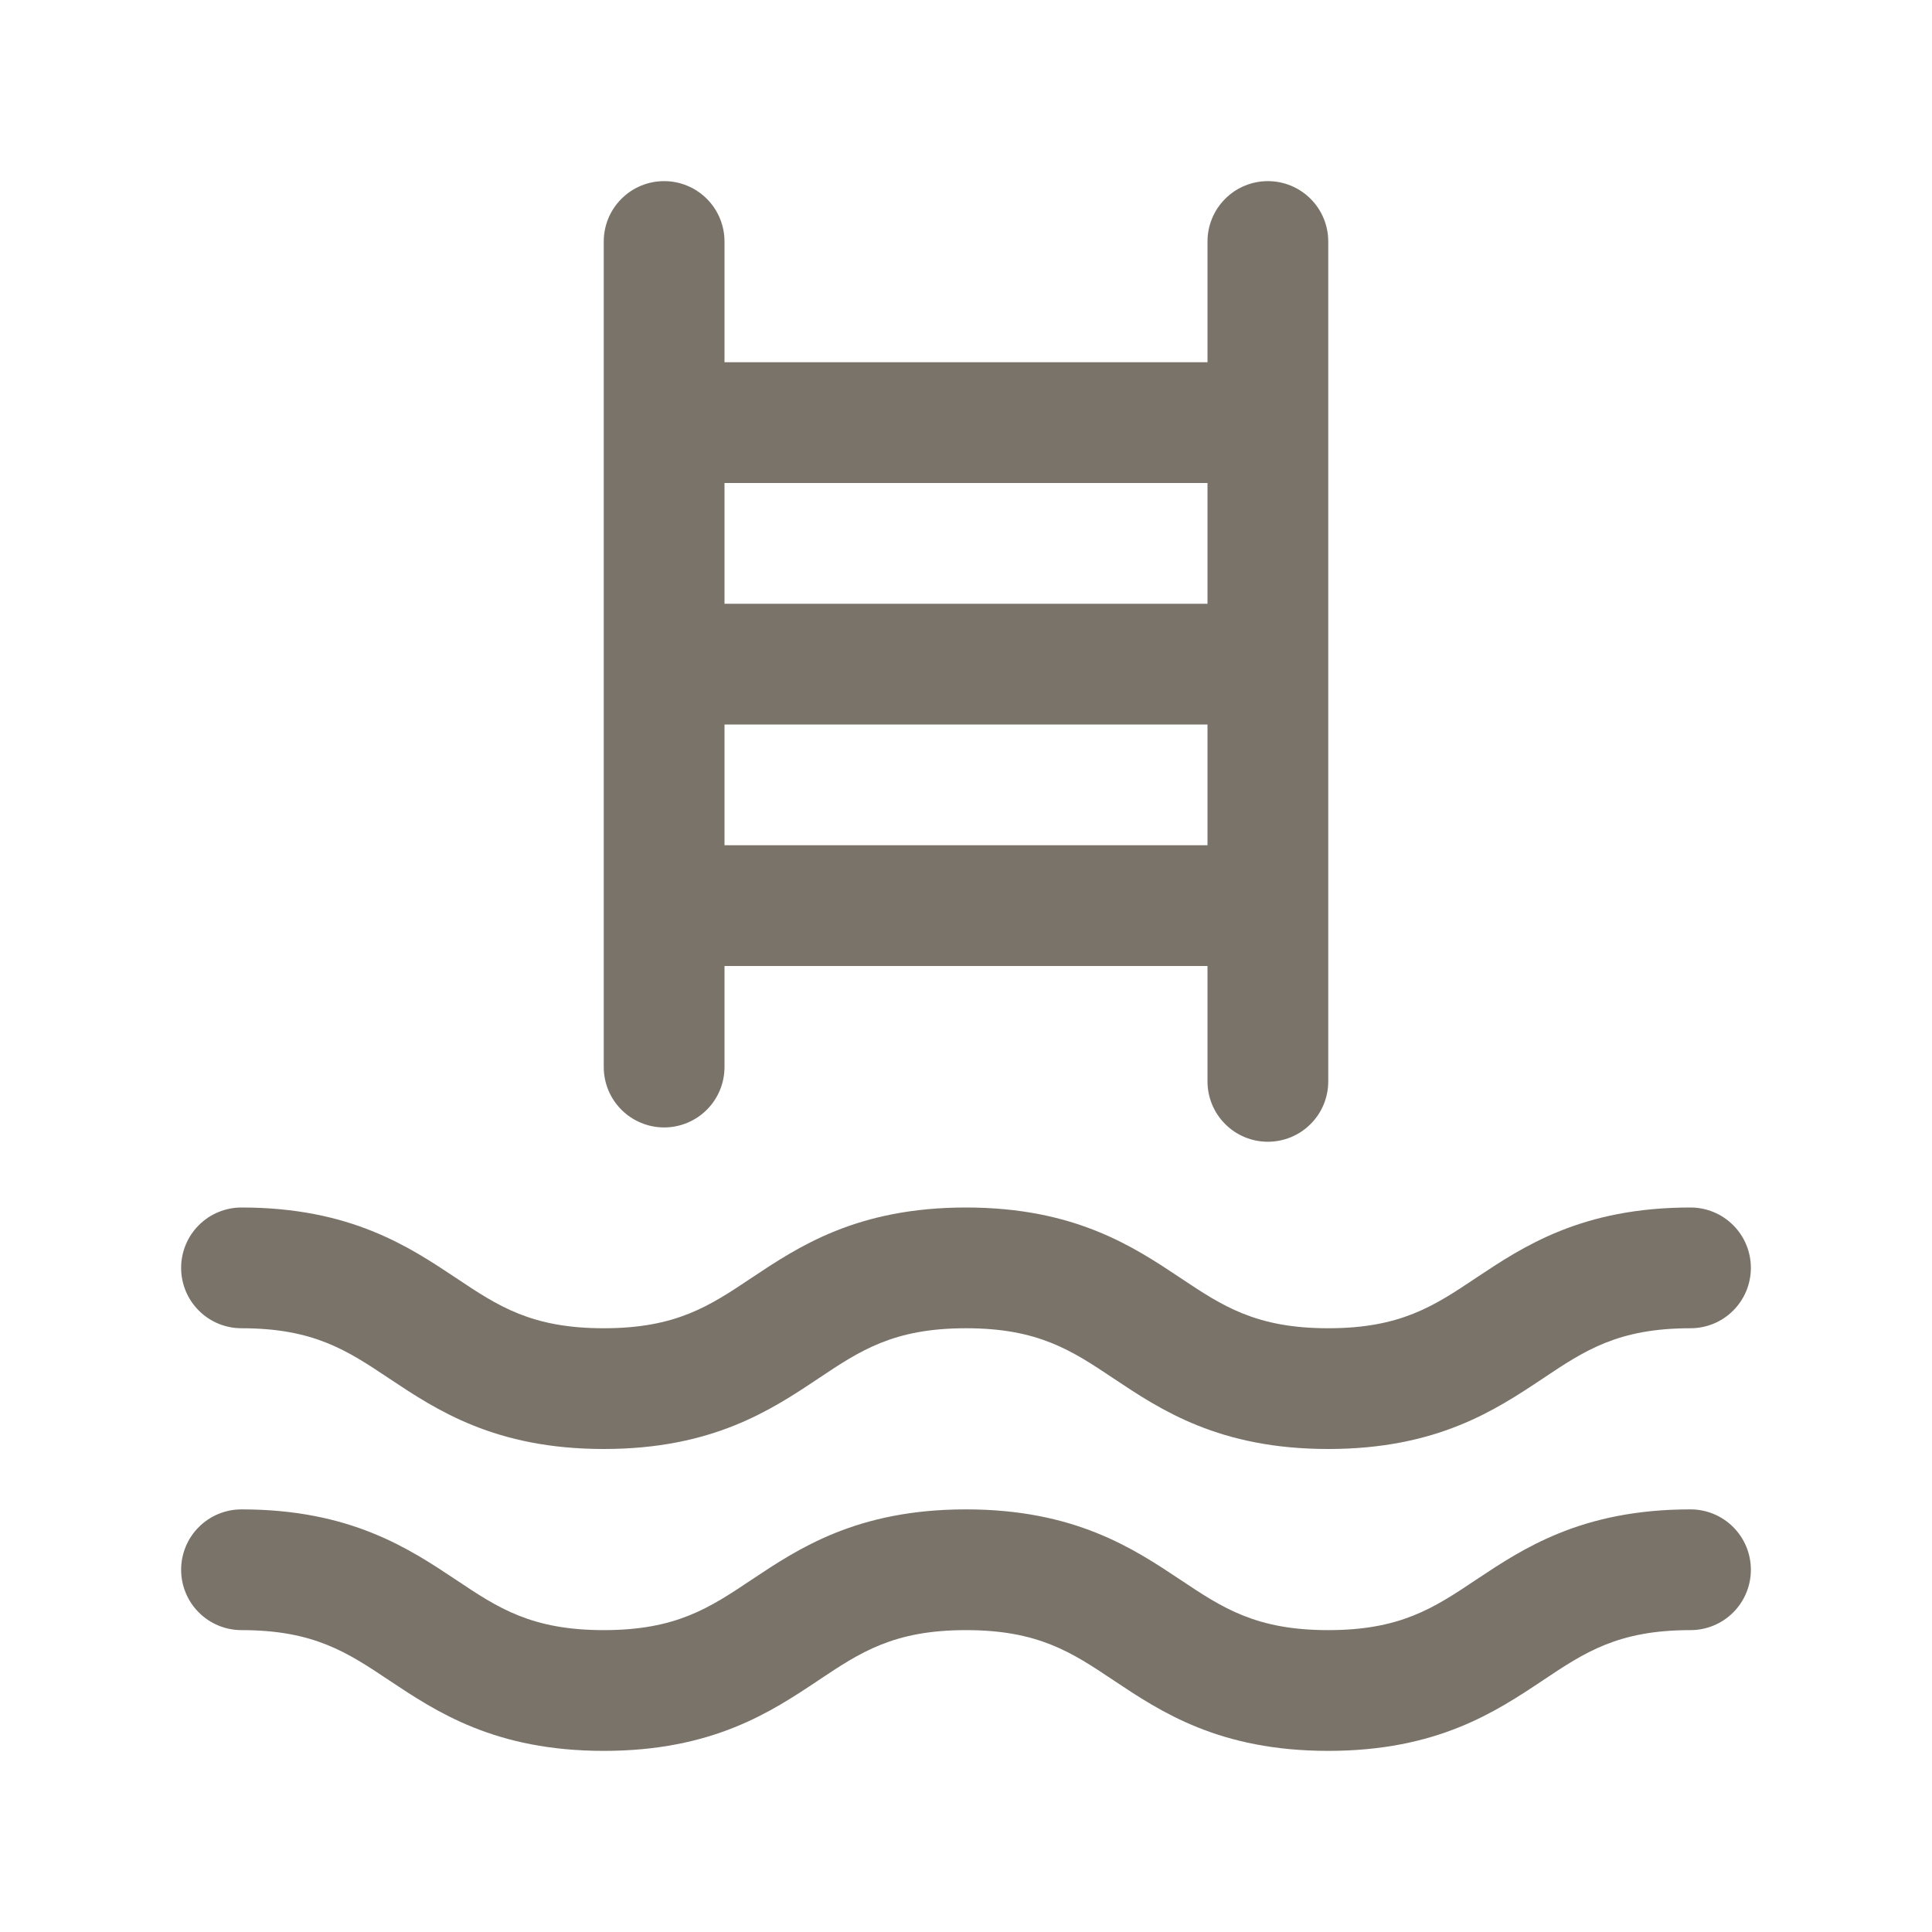 <svg width="32" height="32" viewBox="0 0 32 32" fill="none" xmlns="http://www.w3.org/2000/svg">
<path d="M11 18.674C11.265 18.674 11.52 18.568 11.707 18.381C11.895 18.193 12 17.939 12 17.674V16H20V17.911C20 18.177 20.105 18.431 20.293 18.618C20.48 18.806 20.735 18.911 21 18.911C21.265 18.911 21.52 18.806 21.707 18.618C21.895 18.431 22 18.177 22 17.911V4C22 3.735 21.895 3.48 21.707 3.293C21.52 3.105 21.265 3 21 3C20.735 3 20.48 3.105 20.293 3.293C20.105 3.48 20 3.735 20 4V6H12V4C12 3.735 11.895 3.48 11.707 3.293C11.52 3.105 11.265 3 11 3C10.735 3 10.48 3.105 10.293 3.293C10.105 3.48 10 3.735 10 4V17.674C10 17.939 10.105 18.193 10.293 18.381C10.48 18.568 10.735 18.674 11 18.674ZM12 14V12H20V14H12ZM20 8V10H12V8H20ZM3 21C3 20.735 3.105 20.48 3.293 20.293C3.48 20.105 3.735 20 4 20C5.803 20 6.774 20.648 7.555 21.168C8.25 21.633 8.803 22 10 22C11.197 22 11.75 21.633 12.445 21.168C13.225 20.648 14.195 20 15.999 20C17.802 20 18.774 20.648 19.554 21.168C20.251 21.633 20.804 22 22 22C23.196 22 23.75 21.633 24.445 21.168C25.226 20.648 26.195 20 28 20C28.265 20 28.52 20.105 28.707 20.293C28.895 20.48 29 20.735 29 21C29 21.265 28.895 21.52 28.707 21.707C28.52 21.895 28.265 22 28 22C26.802 22 26.25 22.367 25.555 22.832C24.774 23.352 23.805 24 22 24C20.195 24 19.225 23.352 18.445 22.832C17.75 22.367 17.196 22 16 22C14.804 22 14.25 22.367 13.555 22.832C12.775 23.352 11.805 24 10.001 24C8.197 24 7.228 23.352 6.446 22.832C5.75 22.367 5.197 22 4 22C3.735 22 3.48 21.895 3.293 21.707C3.105 21.52 3 21.265 3 21ZM29 26C29 26.265 28.895 26.52 28.707 26.707C28.52 26.895 28.265 27 28 27C26.802 27 26.25 27.367 25.555 27.832C24.774 28.352 23.805 29 22 29C20.195 29 19.225 28.352 18.445 27.832C17.75 27.367 17.196 27 16 27C14.804 27 14.25 27.367 13.555 27.832C12.775 28.352 11.805 29 10.001 29C8.197 29 7.228 28.352 6.446 27.832C5.75 27.367 5.197 27 4 27C3.735 27 3.48 26.895 3.293 26.707C3.105 26.52 3 26.265 3 26C3 25.735 3.105 25.48 3.293 25.293C3.48 25.105 3.735 25 4 25C5.803 25 6.774 25.648 7.555 26.168C8.25 26.633 8.803 27 10 27C11.197 27 11.75 26.633 12.445 26.168C13.225 25.648 14.195 25 15.999 25C17.802 25 18.774 25.648 19.554 26.168C20.251 26.633 20.804 27 22 27C23.196 27 23.75 26.633 24.445 26.168C25.226 25.648 26.195 25 28 25C28.265 25 28.52 25.105 28.707 25.293C28.895 25.48 29 25.735 29 26Z" fill="#7A736A"/>
</svg>
